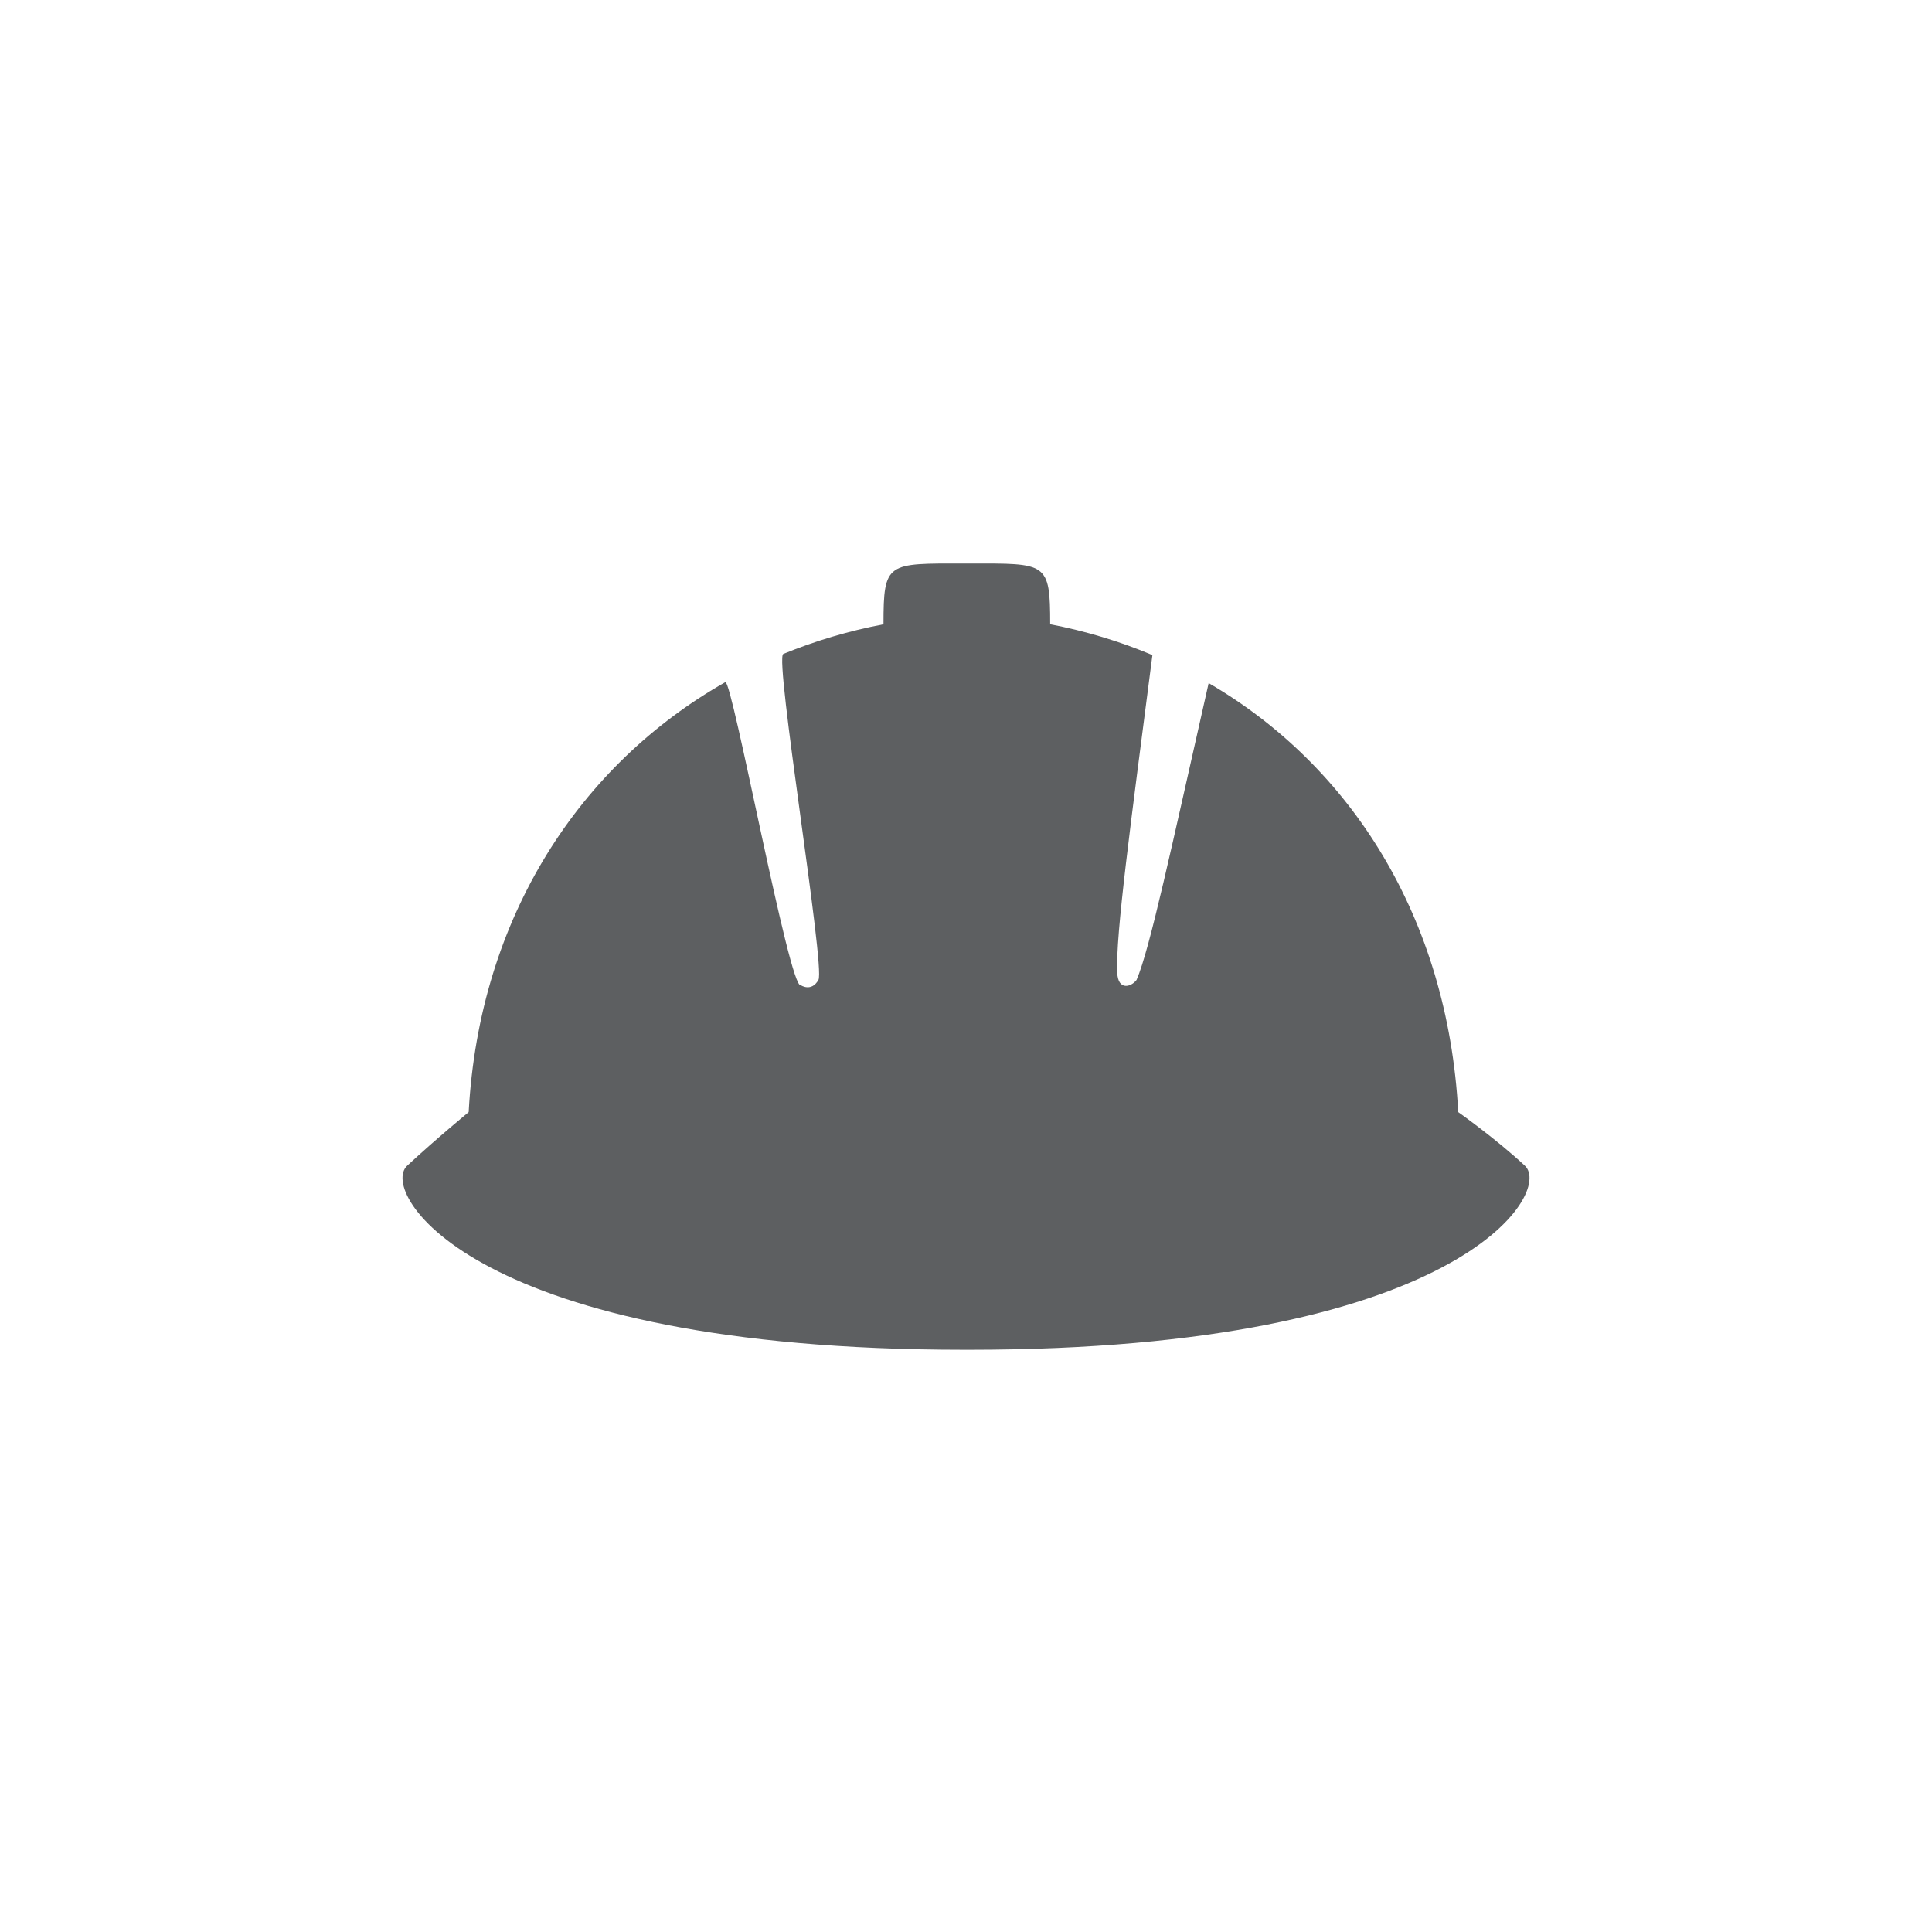 <svg width="72" height="72" viewBox="0 0 72 72" fill="none" xmlns="http://www.w3.org/2000/svg">
<g id="Helmet">
<path id="Vector" d="M17.466 41.445C17.466 41.445 16.25 42.444 15.174 43.443C14.098 44.441 17.663 50.302 35.938 50.302L36.134 50.302C54.346 50.301 57.899 44.441 56.827 43.442C55.755 42.443 54.344 41.445 54.344 41.445C53.954 34.188 50.33 28.527 45.043 25.457C43.641 31.655 42.852 35.37 42.357 36.517C42.16 36.783 41.668 36.933 41.636 36.25C41.572 34.841 42.134 30.712 42.947 24.413C41.738 23.904 40.463 23.518 39.137 23.264C39.137 20.933 39.007 21 36.134 21L35.938 21C33.056 21 32.925 20.933 32.925 23.265C31.631 23.511 30.382 23.883 29.191 24.371C28.849 24.511 30.763 36.05 30.501 36.517C30.239 36.983 29.846 36.717 29.846 36.717C29.43 36.948 27.288 25.31 27.03 25.422C21.634 28.483 17.859 34.16 17.466 41.445Z" fill="#5D5F61"/>
</g>
</svg>
